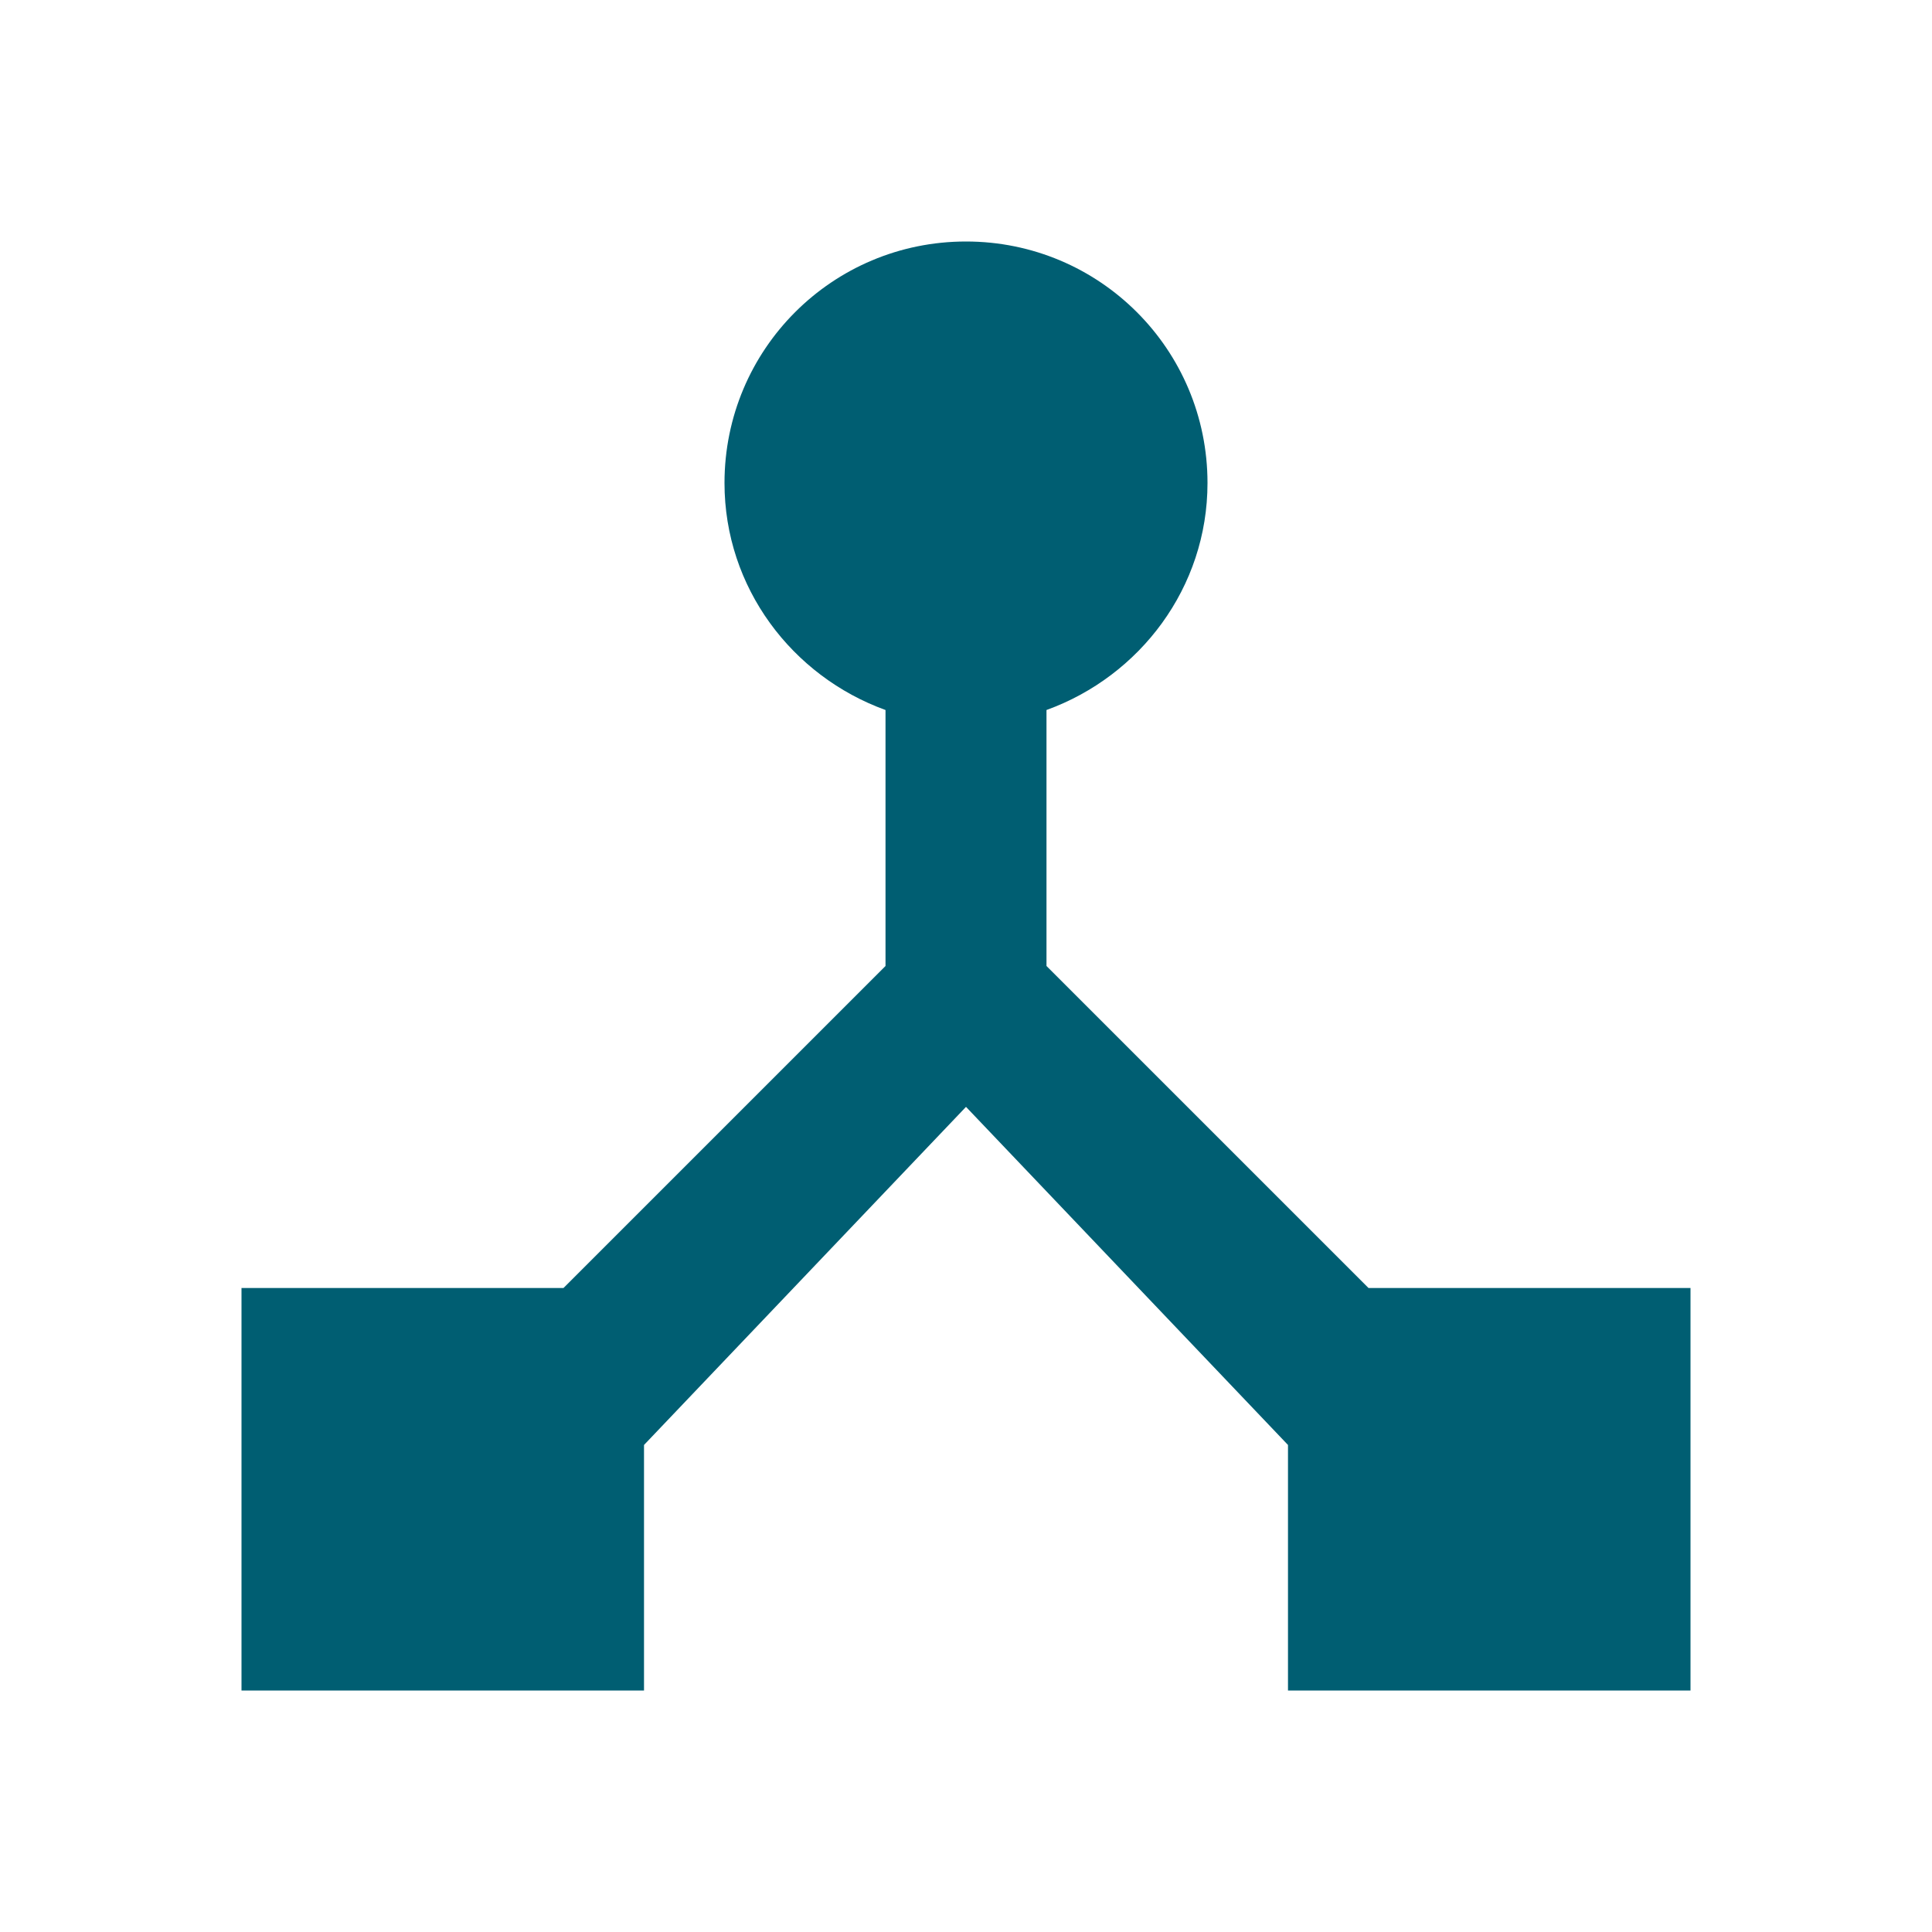 <svg width="56" height="56" viewBox="0 0 56 56" fill="none" xmlns="http://www.w3.org/2000/svg">
<path d="M39.667 37.333L30.333 28V20.58C33.04 19.6 35 17.033 35 14C35 10.127 31.873 7 28 7C24.127 7 21 10.127 21 14C21 17.033 22.96 19.6 25.667 20.58V28L16.333 37.333H7V49H18.667V41.883L28 32.083L37.333 41.883V49H49V37.333H39.667Z" fill="#005E72"/>
</svg>
